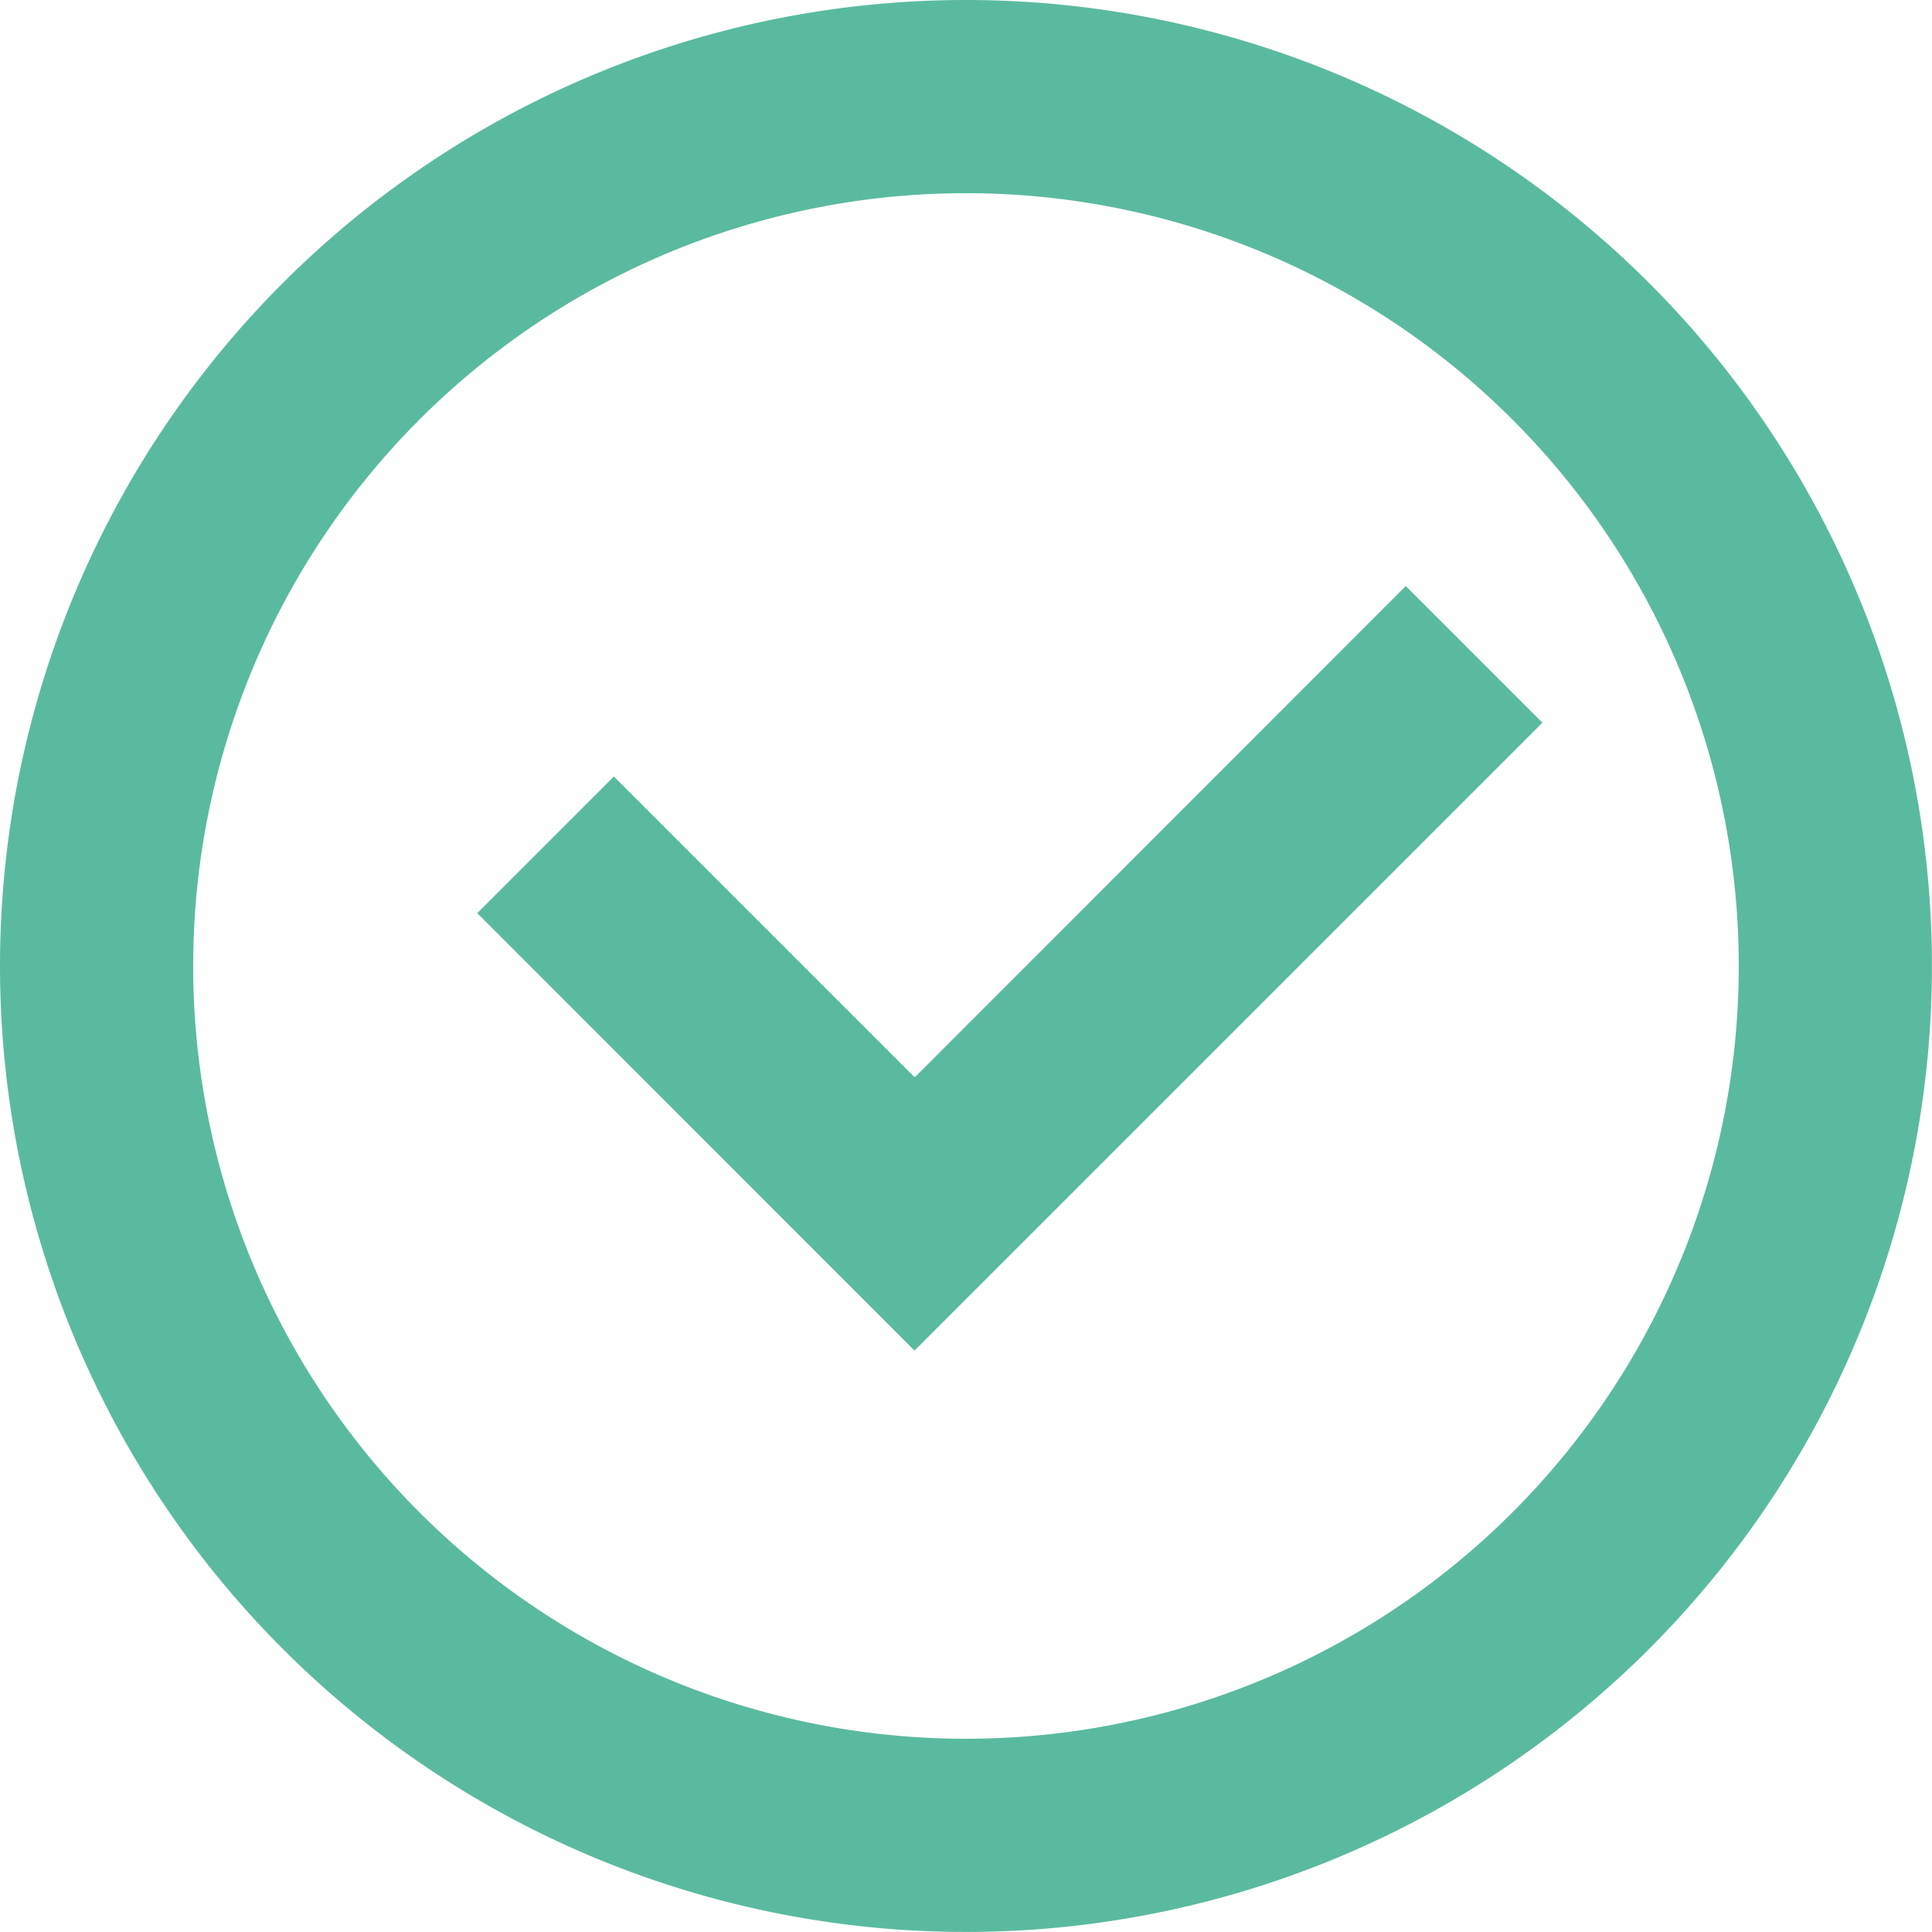 <svg xmlns="http://www.w3.org/2000/svg" width="34.813" height="34.813" viewBox="0 0 34.813 34.813">
  <path id="verifier" d="M81.406,64A17.406,17.406,0,1,1,64,81.406,17.406,17.406,0,0,1,81.406,64Zm0,3.481A13.925,13.925,0,1,0,95.331,81.406,13.925,13.925,0,0,0,81.406,67.481Zm7.925,7.079,2.462,2.462L80.479,88.336,72.6,80.454l2.462-2.462,5.421,5.421Z" transform="translate(-64 -64)" fill="#5aba9f"/>
</svg>
